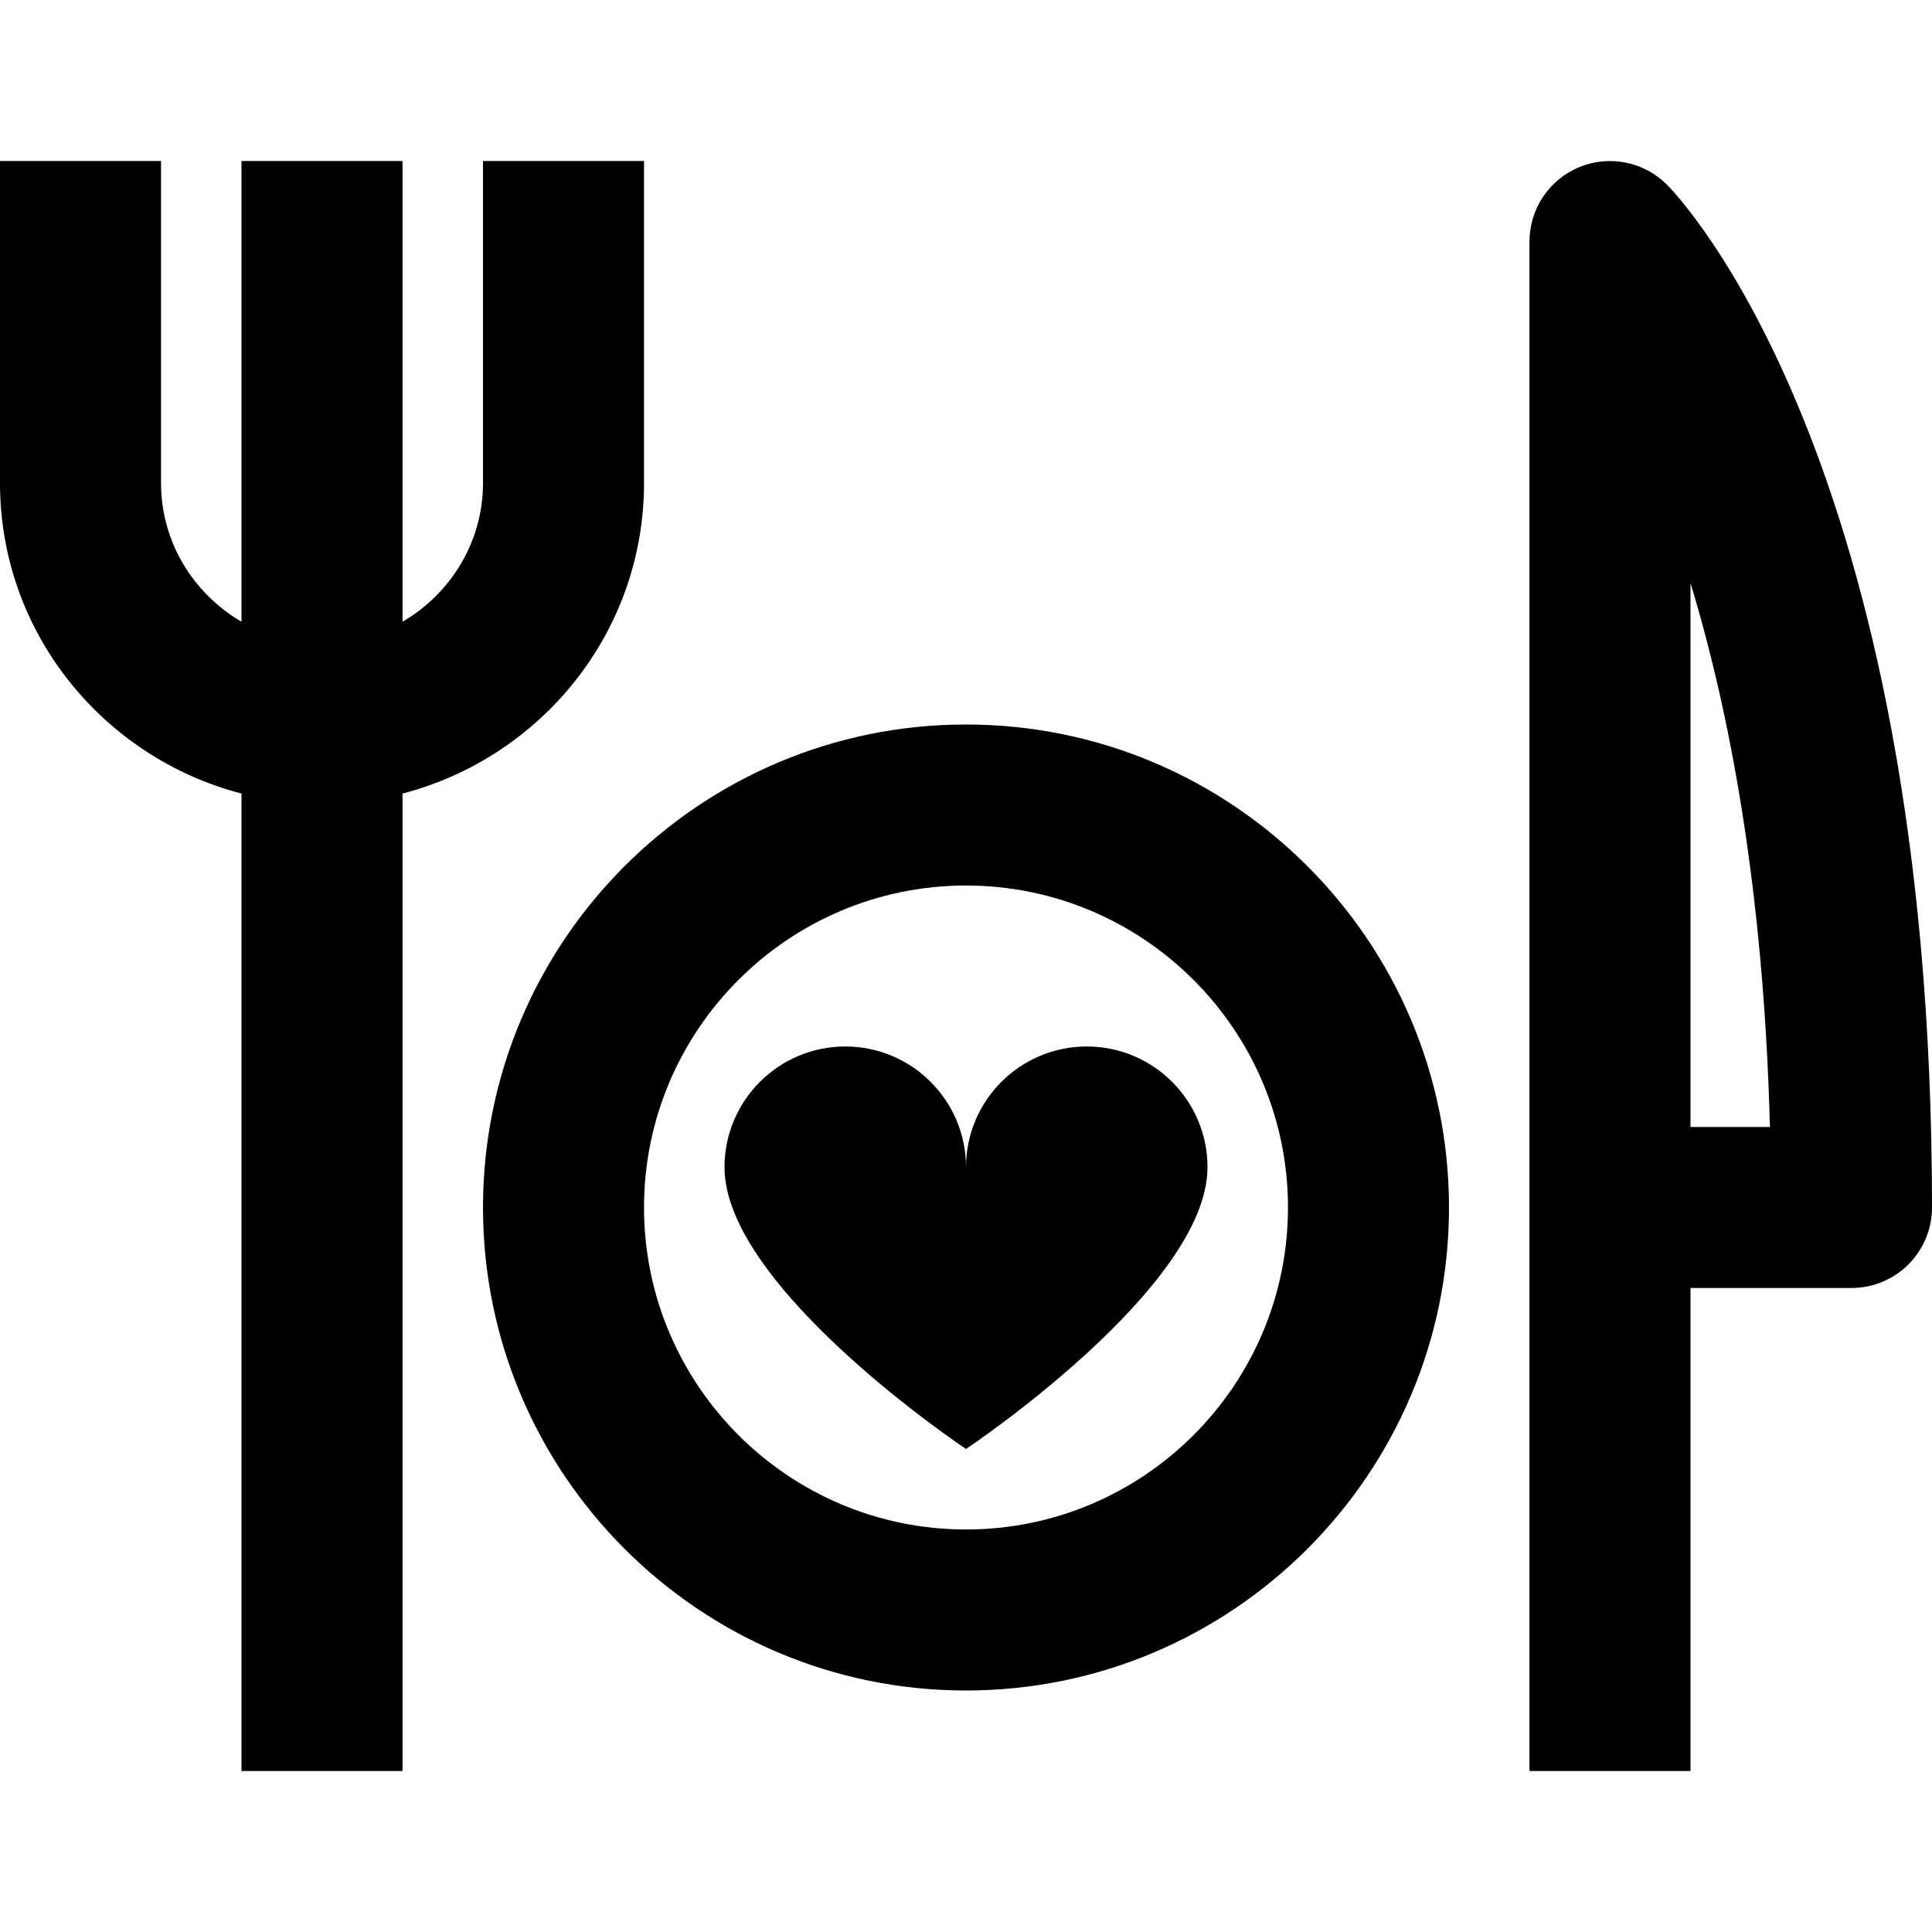 <svg width="32" height="32" viewBox="0 0 32 32" fill="none" xmlns="http://www.w3.org/2000/svg">
<g clip-path="url(#clip0_4482_2011)">
<path d="M27.609 3.058C27.227 2.677 26.655 2.562 26.156 2.769C25.657 2.975 25.333 3.462 25.333 4.001V29.333H28V21.333H30.667C31.403 21.333 32 20.736 32 20C32 7.591 27.789 3.238 27.609 3.058ZM28 18.667V9.658C28.649 11.791 29.211 14.735 29.316 18.667H28Z" fill="black"/>
<path d="M10.667 8V2.667H8V8C8 8.983 7.46 9.834 6.667 10.298V2.667H4V10.298C3.207 9.834 2.667 8.984 2.667 8V2.667H0V8C0 10.478 1.707 12.547 4 13.144V29.333H6.667V13.144C8.96 12.547 10.667 10.478 10.667 8Z" fill="black"/>
<path d="M16 12C11.588 12 8 15.588 8 20C8 24.412 11.588 28 16 28C20.412 28 24 24.412 24 20C24 15.588 20.412 12 16 12ZM16 25.333C13.059 25.333 10.667 22.941 10.667 20C10.667 17.06 13.059 14.667 16 14.667C18.941 14.667 21.333 17.06 21.333 20C21.333 22.941 18.941 25.333 16 25.333Z" fill="black"/>
<path d="M18 17.333C16.896 17.333 16 18.229 16 19.333C16 18.229 15.104 17.333 14 17.333C12.896 17.333 12 18.229 12 19.333C12 21.333 16 24 16 24C16 24 20 21.333 20 19.333C20 18.229 19.104 17.333 18 17.333Z" fill="black"/>
</g>
<defs>
<clipPath id="clip0_4482_2011">
<rect width="32" height="32" fill="white"/>
</clipPath>
</defs>
</svg>
